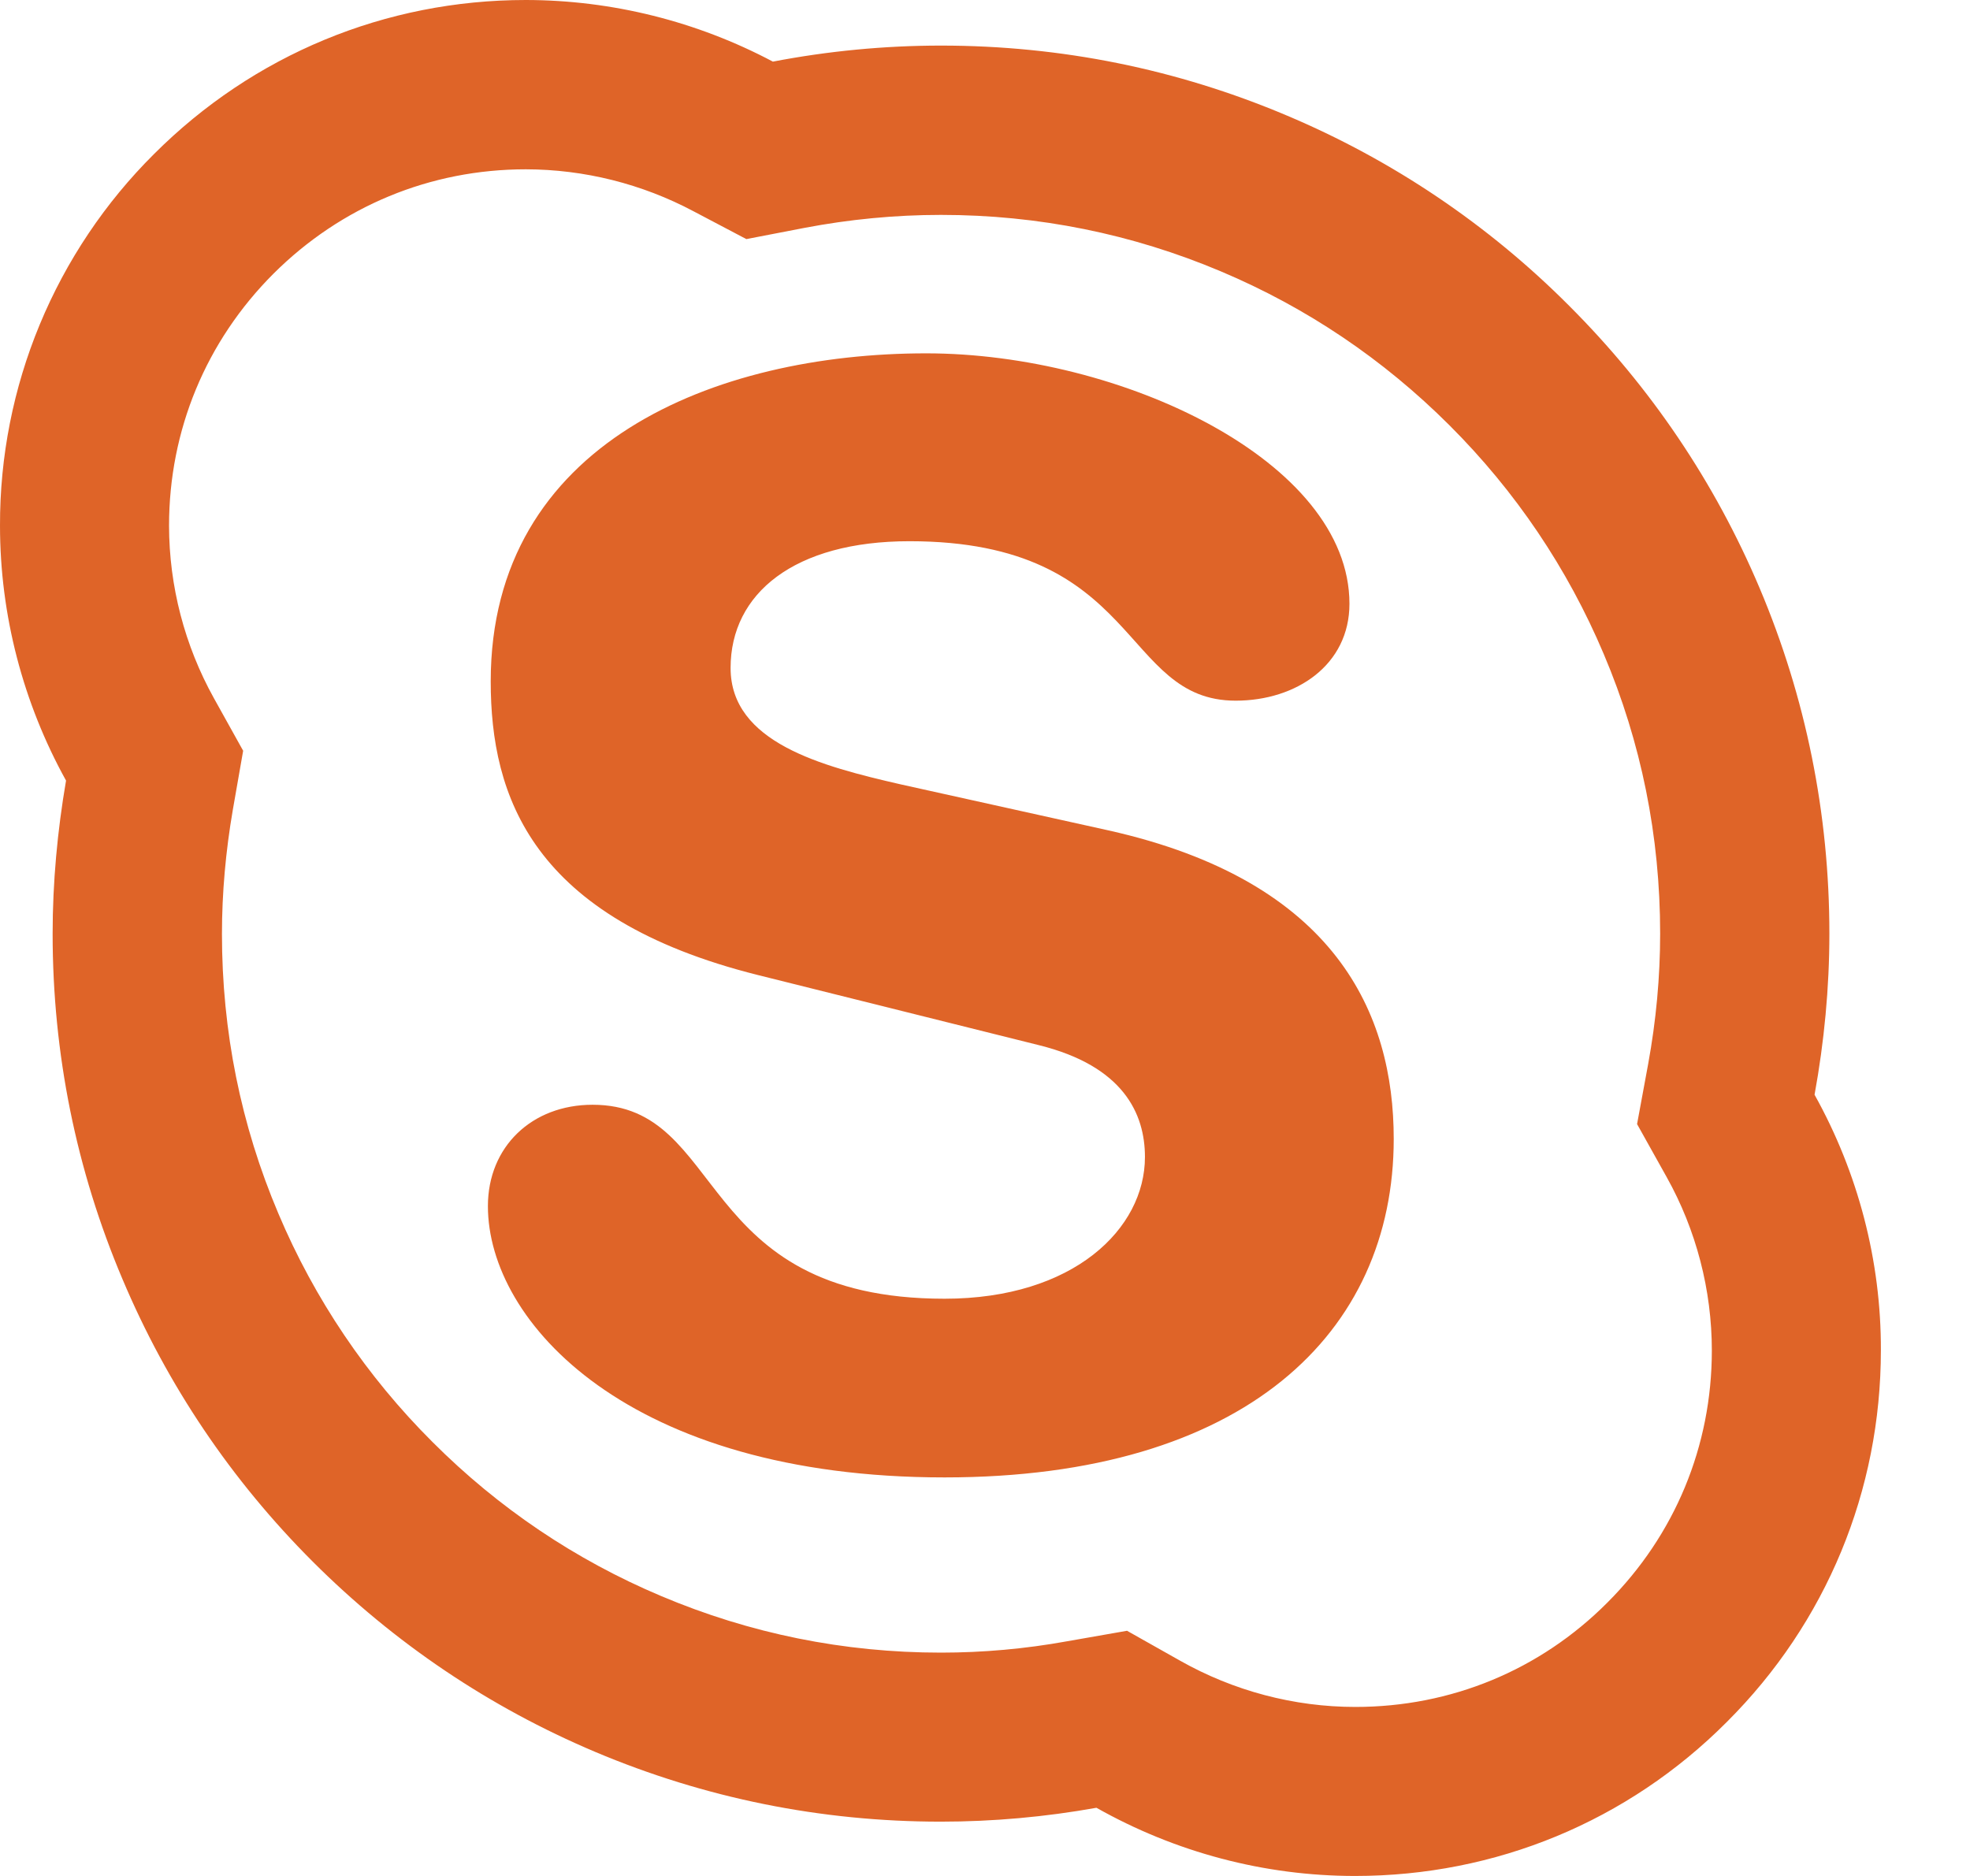<svg width="21" height="20" viewBox="0 0 21 20" fill="none" xmlns="http://www.w3.org/2000/svg">
<path d="M19.343 11.671C19.446 11.107 19.501 10.53 19.501 9.954C19.501 8.675 19.25 7.435 18.757 6.269C18.28 5.141 17.596 4.128 16.726 3.259C15.864 2.394 14.841 1.705 13.716 1.231C12.548 0.737 11.31 0.486 10.031 0.486C9.43 0.486 8.826 0.544 8.239 0.657C7.428 0.227 6.523 0.001 5.605 0C4.108 0 2.7 0.584 1.642 1.642C1.12 2.161 0.706 2.779 0.424 3.459C0.142 4.139 -0.002 4.868 1.65316e-05 5.605C1.65316e-05 6.557 0.246 7.495 0.704 8.322C0.612 8.858 0.561 9.407 0.561 9.954C0.561 11.232 0.812 12.473 1.306 13.638C1.782 14.766 2.464 15.779 3.334 16.649C4.204 17.518 5.216 18.2 6.344 18.677C7.512 19.17 8.75 19.421 10.029 19.421C10.585 19.421 11.142 19.371 11.688 19.273C12.528 19.747 13.475 20 14.445 20C15.942 20 17.351 19.419 18.408 18.358C19.469 17.3 20.05 15.892 20.05 14.395C20.053 13.443 19.807 12.503 19.343 11.671ZM17.135 17.085C16.416 17.807 15.466 18.198 14.448 18.198C13.794 18.198 13.149 18.027 12.578 17.704L12.014 17.386L11.375 17.498C10.929 17.579 10.477 17.619 10.031 17.619C8.994 17.619 7.994 17.416 7.046 17.015C6.136 16.631 5.316 16.08 4.61 15.373C3.91 14.675 3.352 13.849 2.968 12.939C2.567 11.994 2.366 10.994 2.366 9.956C2.366 9.52 2.406 9.074 2.482 8.633L2.592 8.004L2.281 7.445C1.968 6.882 1.803 6.249 1.802 5.605C1.802 4.587 2.196 3.637 2.915 2.918C3.637 2.198 4.587 1.805 5.605 1.805C6.229 1.806 6.843 1.96 7.394 2.253L7.956 2.549L8.578 2.429C9.051 2.339 9.54 2.291 10.031 2.291C11.069 2.291 12.069 2.494 13.014 2.893C13.929 3.279 14.746 3.83 15.451 4.534C16.157 5.239 16.709 6.058 17.095 6.971C17.496 7.916 17.697 8.916 17.697 9.954C17.697 10.415 17.654 10.881 17.569 11.345L17.451 11.984L17.767 12.55C18.082 13.114 18.248 13.754 18.248 14.398C18.248 15.418 17.854 16.366 17.135 17.085ZM11.816 8.853L9.6 8.362C8.758 8.169 7.788 7.916 7.788 7.121C7.788 6.327 8.467 5.77 9.695 5.77C12.169 5.77 11.944 7.47 13.172 7.47C13.819 7.47 14.385 7.089 14.385 6.437C14.385 4.913 11.944 3.767 9.873 3.767C7.625 3.767 5.231 4.722 5.231 7.264C5.231 8.487 5.667 9.791 8.079 10.395L11.072 11.142C11.976 11.365 12.205 11.874 12.205 12.335C12.205 13.099 11.445 13.846 10.069 13.846C7.382 13.846 7.755 11.778 6.317 11.778C5.67 11.778 5.201 12.225 5.201 12.859C5.201 14.097 6.705 15.751 10.069 15.751C13.27 15.751 14.857 14.21 14.857 12.142C14.857 10.811 14.242 9.395 11.816 8.853Z" fill="#DF6428"/>
</svg>
